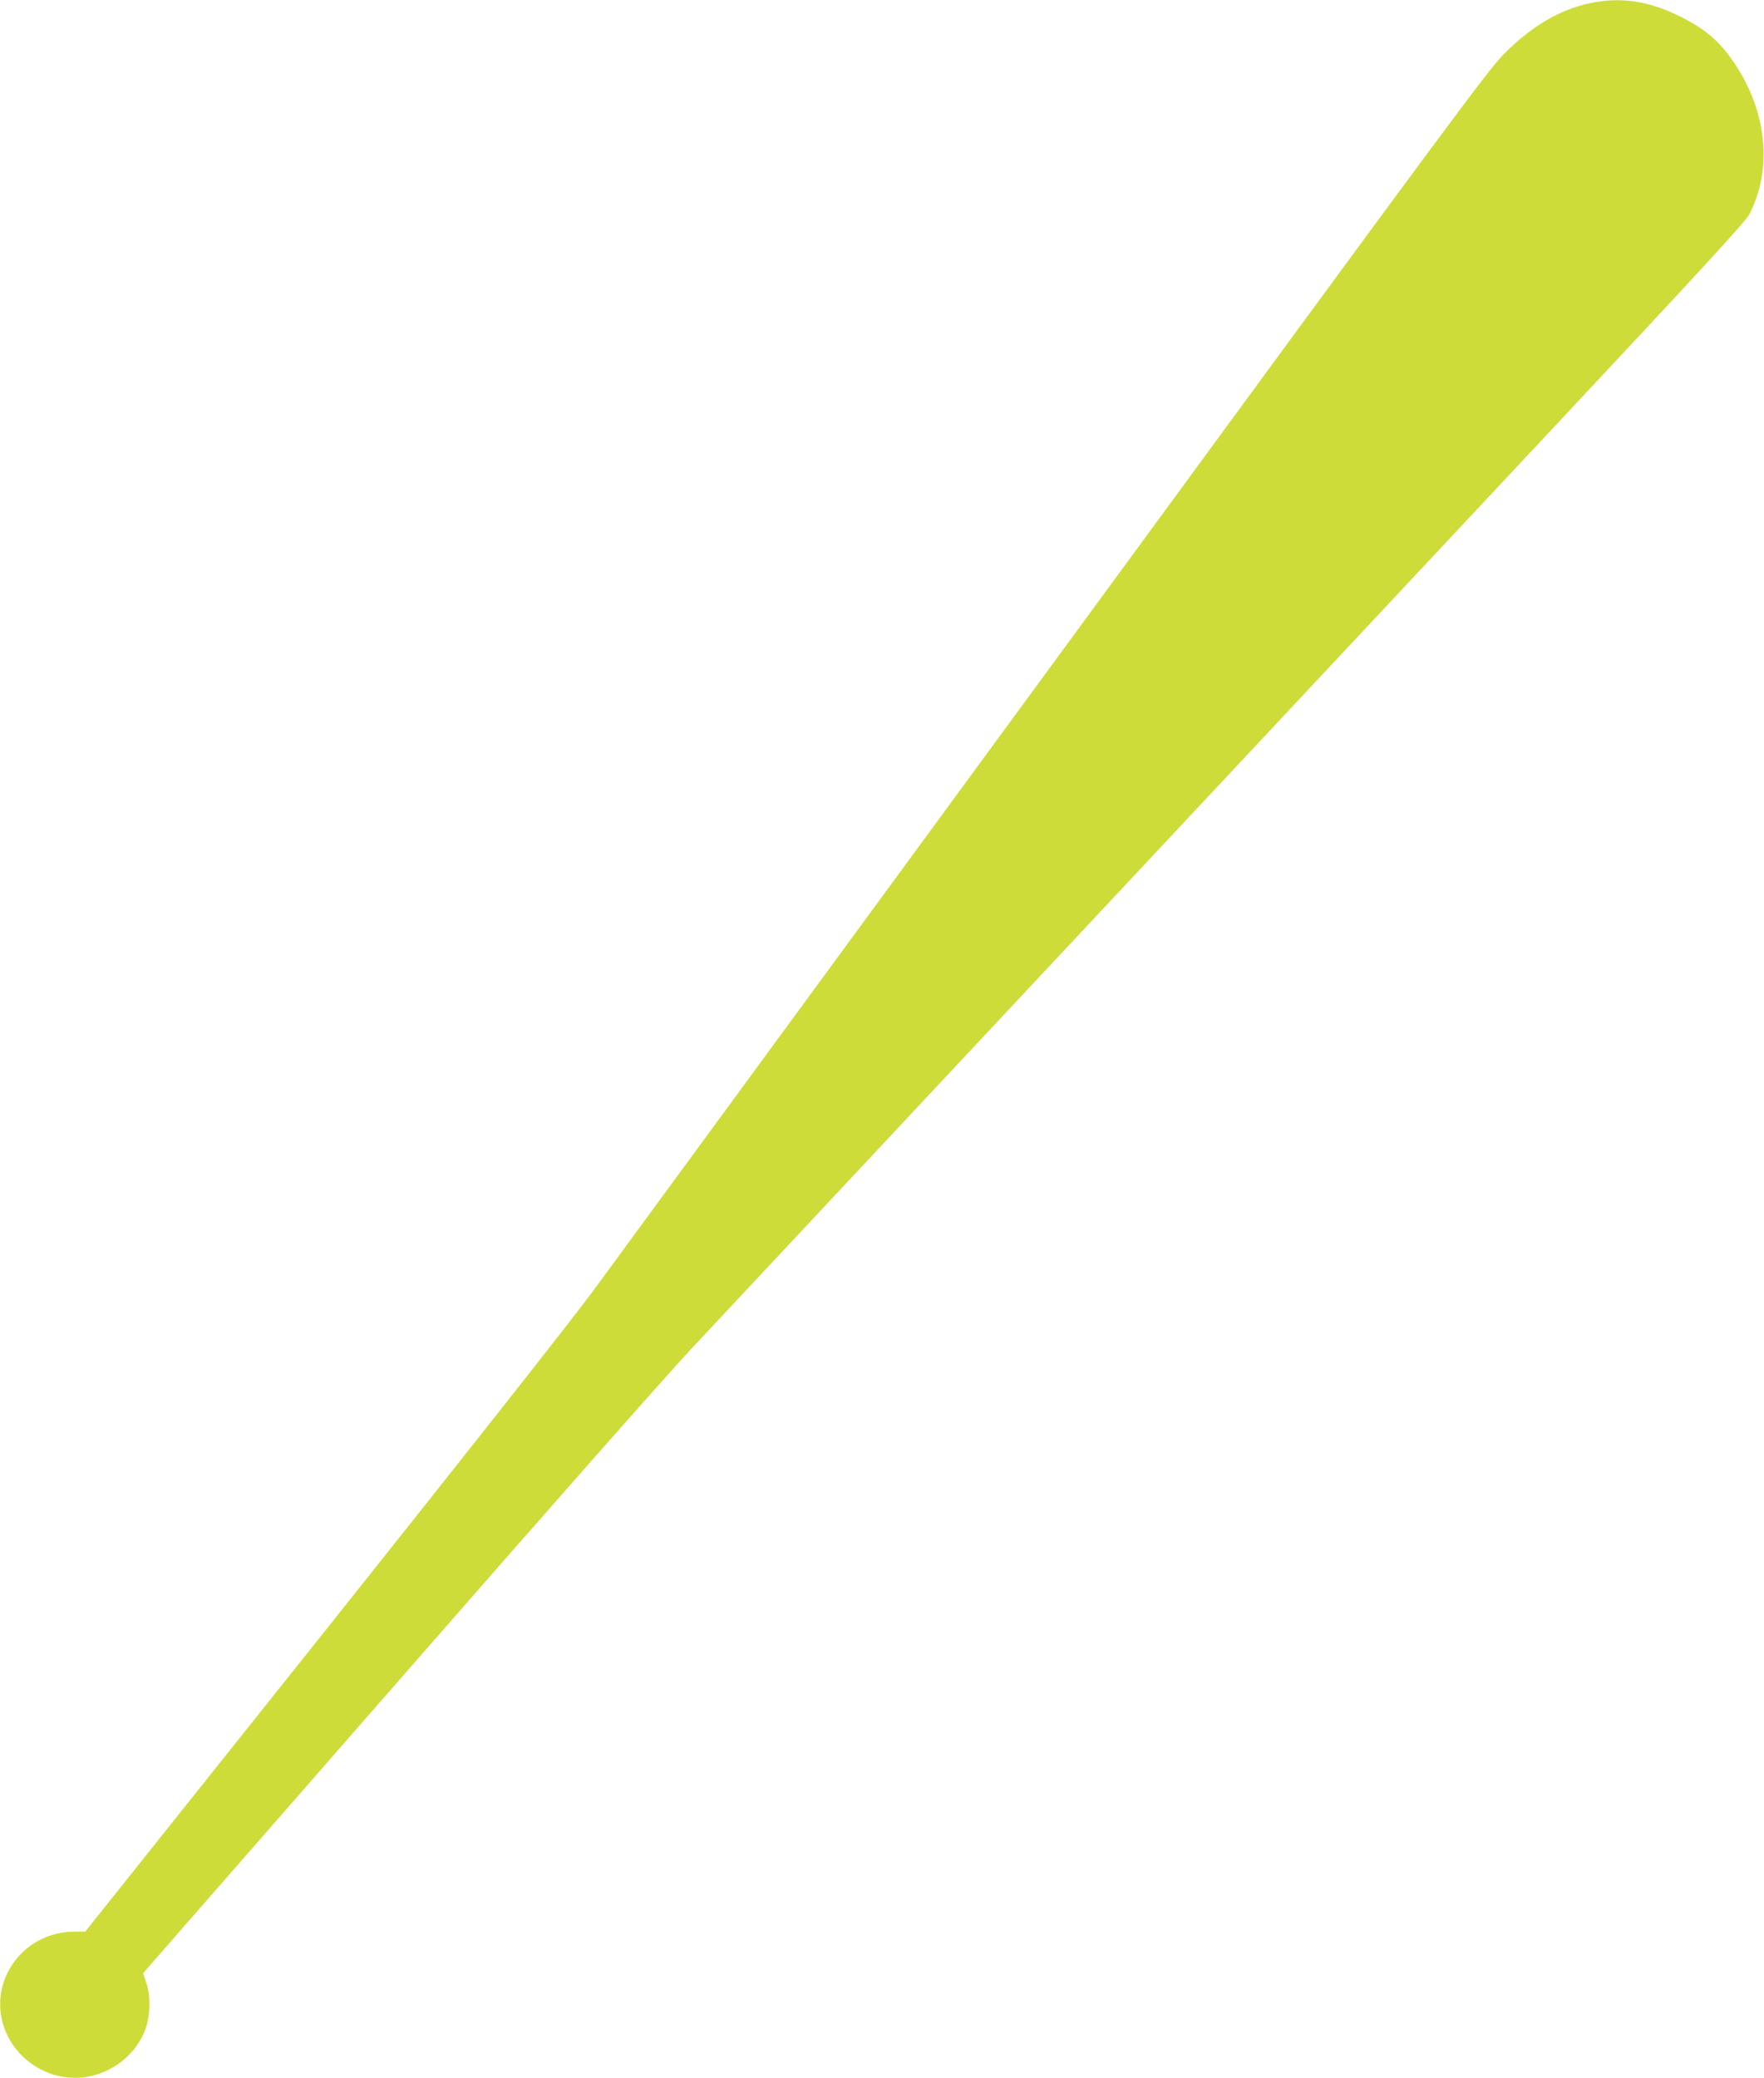 <?xml version="1.0" standalone="no"?>
<!DOCTYPE svg PUBLIC "-//W3C//DTD SVG 20010904//EN"
 "http://www.w3.org/TR/2001/REC-SVG-20010904/DTD/svg10.dtd">
<svg version="1.0" xmlns="http://www.w3.org/2000/svg"
 width="1087pt" height="1280pt" viewBox="0 0 1087 1280"
 preserveAspectRatio="xMidYMid meet">
<g transform="translate(0,1280) scale(0.1,-0.1)"
fill="#cddc39" stroke="none">
<path d="M9800 12781 c-189 -40 -360 -141 -530 -311 -97 -96 -343 -429 -2750
-3714 -1455 -1984 -2742 -3740 -2860 -3901 -129 -176 -799 -1025 -1675 -2124
l-1460 -1830 -72 0 c-295 -3 -510 -276 -438 -556 64 -243 317 -393 560 -330
137 36 250 129 309 255 41 88 49 223 18 315 l-20 60 52 60 c29 33 729 834
1556 1780 826 946 1620 1846 1764 2000 464 496 2668 2851 5285 5645 956 1021
1219 1307 1242 1352 141 278 108 624 -88 921 -92 139 -180 216 -339 295 -194
97 -365 122 -554 83z"/>
</g>
</svg>
